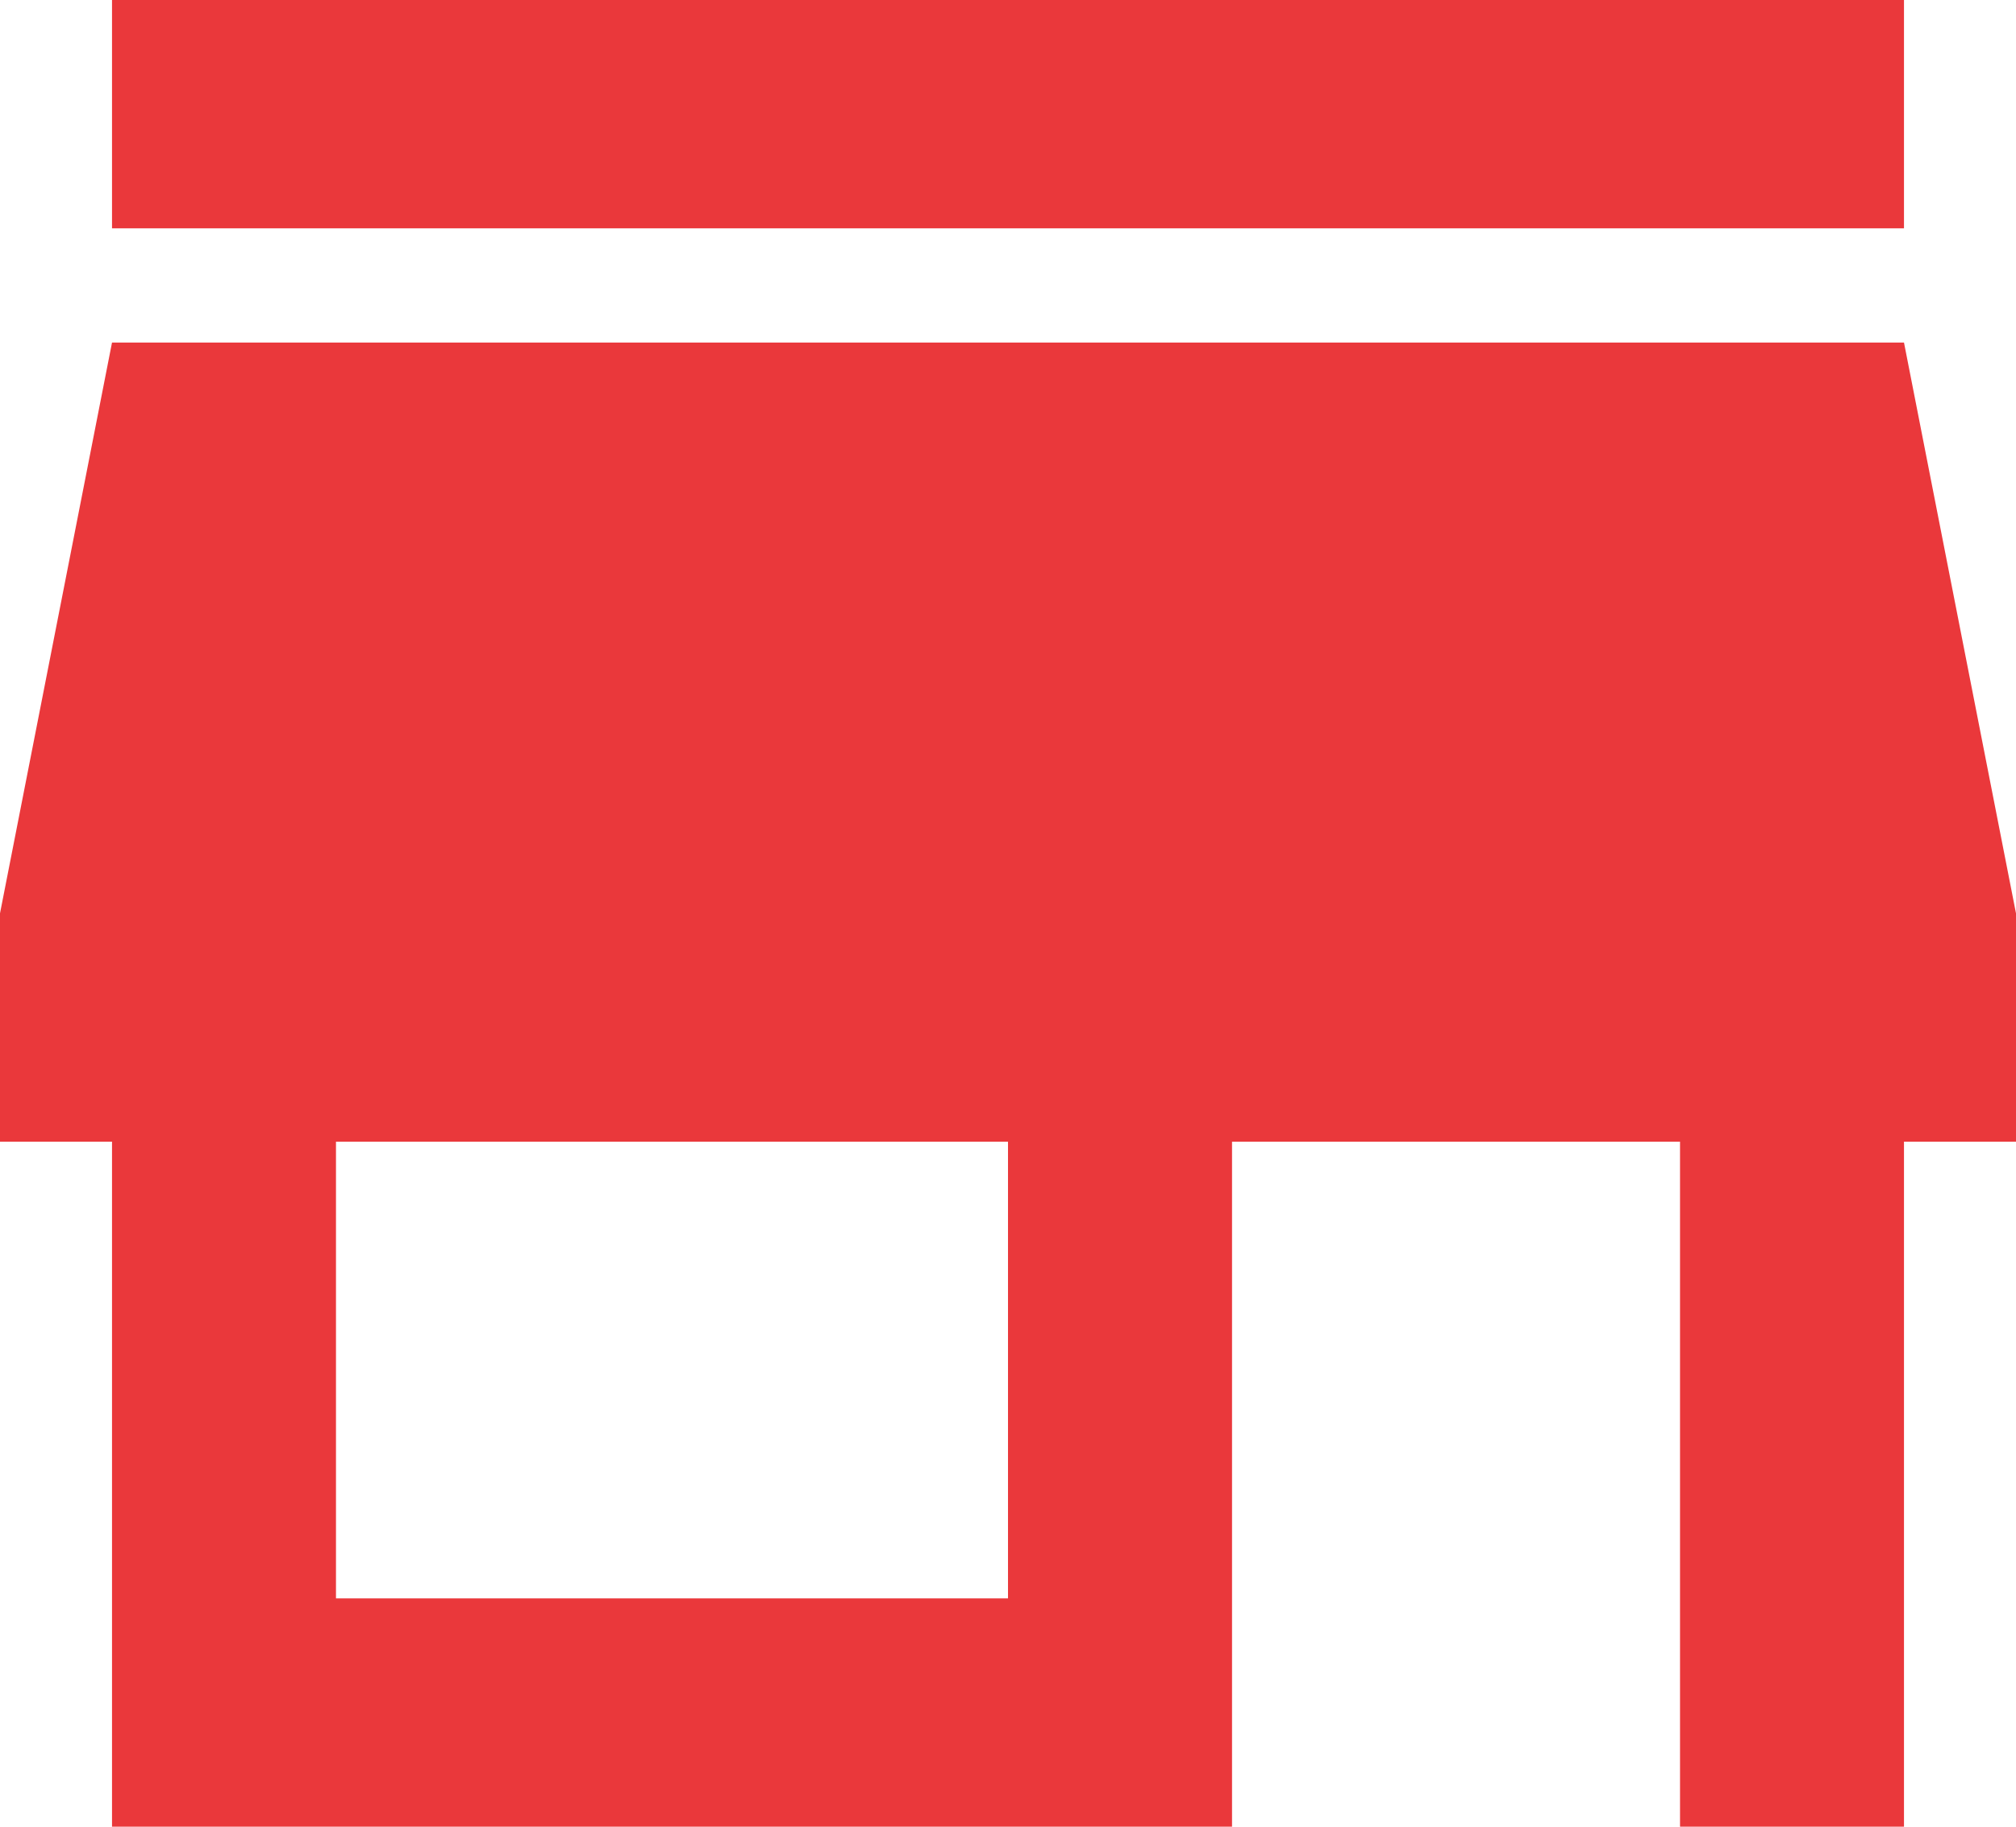 <svg width="32" height="29" viewBox="0 0 32 29" fill="none" xmlns="http://www.w3.org/2000/svg">
<path d="M30.222 0H1.778V3.625H30.222V0ZM32 18.125V14.5L30.222 5.438H1.778L0 14.5V18.125H1.778V29H19.556V18.125H26.667V29H30.222V18.125H32ZM16 25.375H5.333V18.125H16V25.375Z" fill="#EA383B"/>
</svg>
